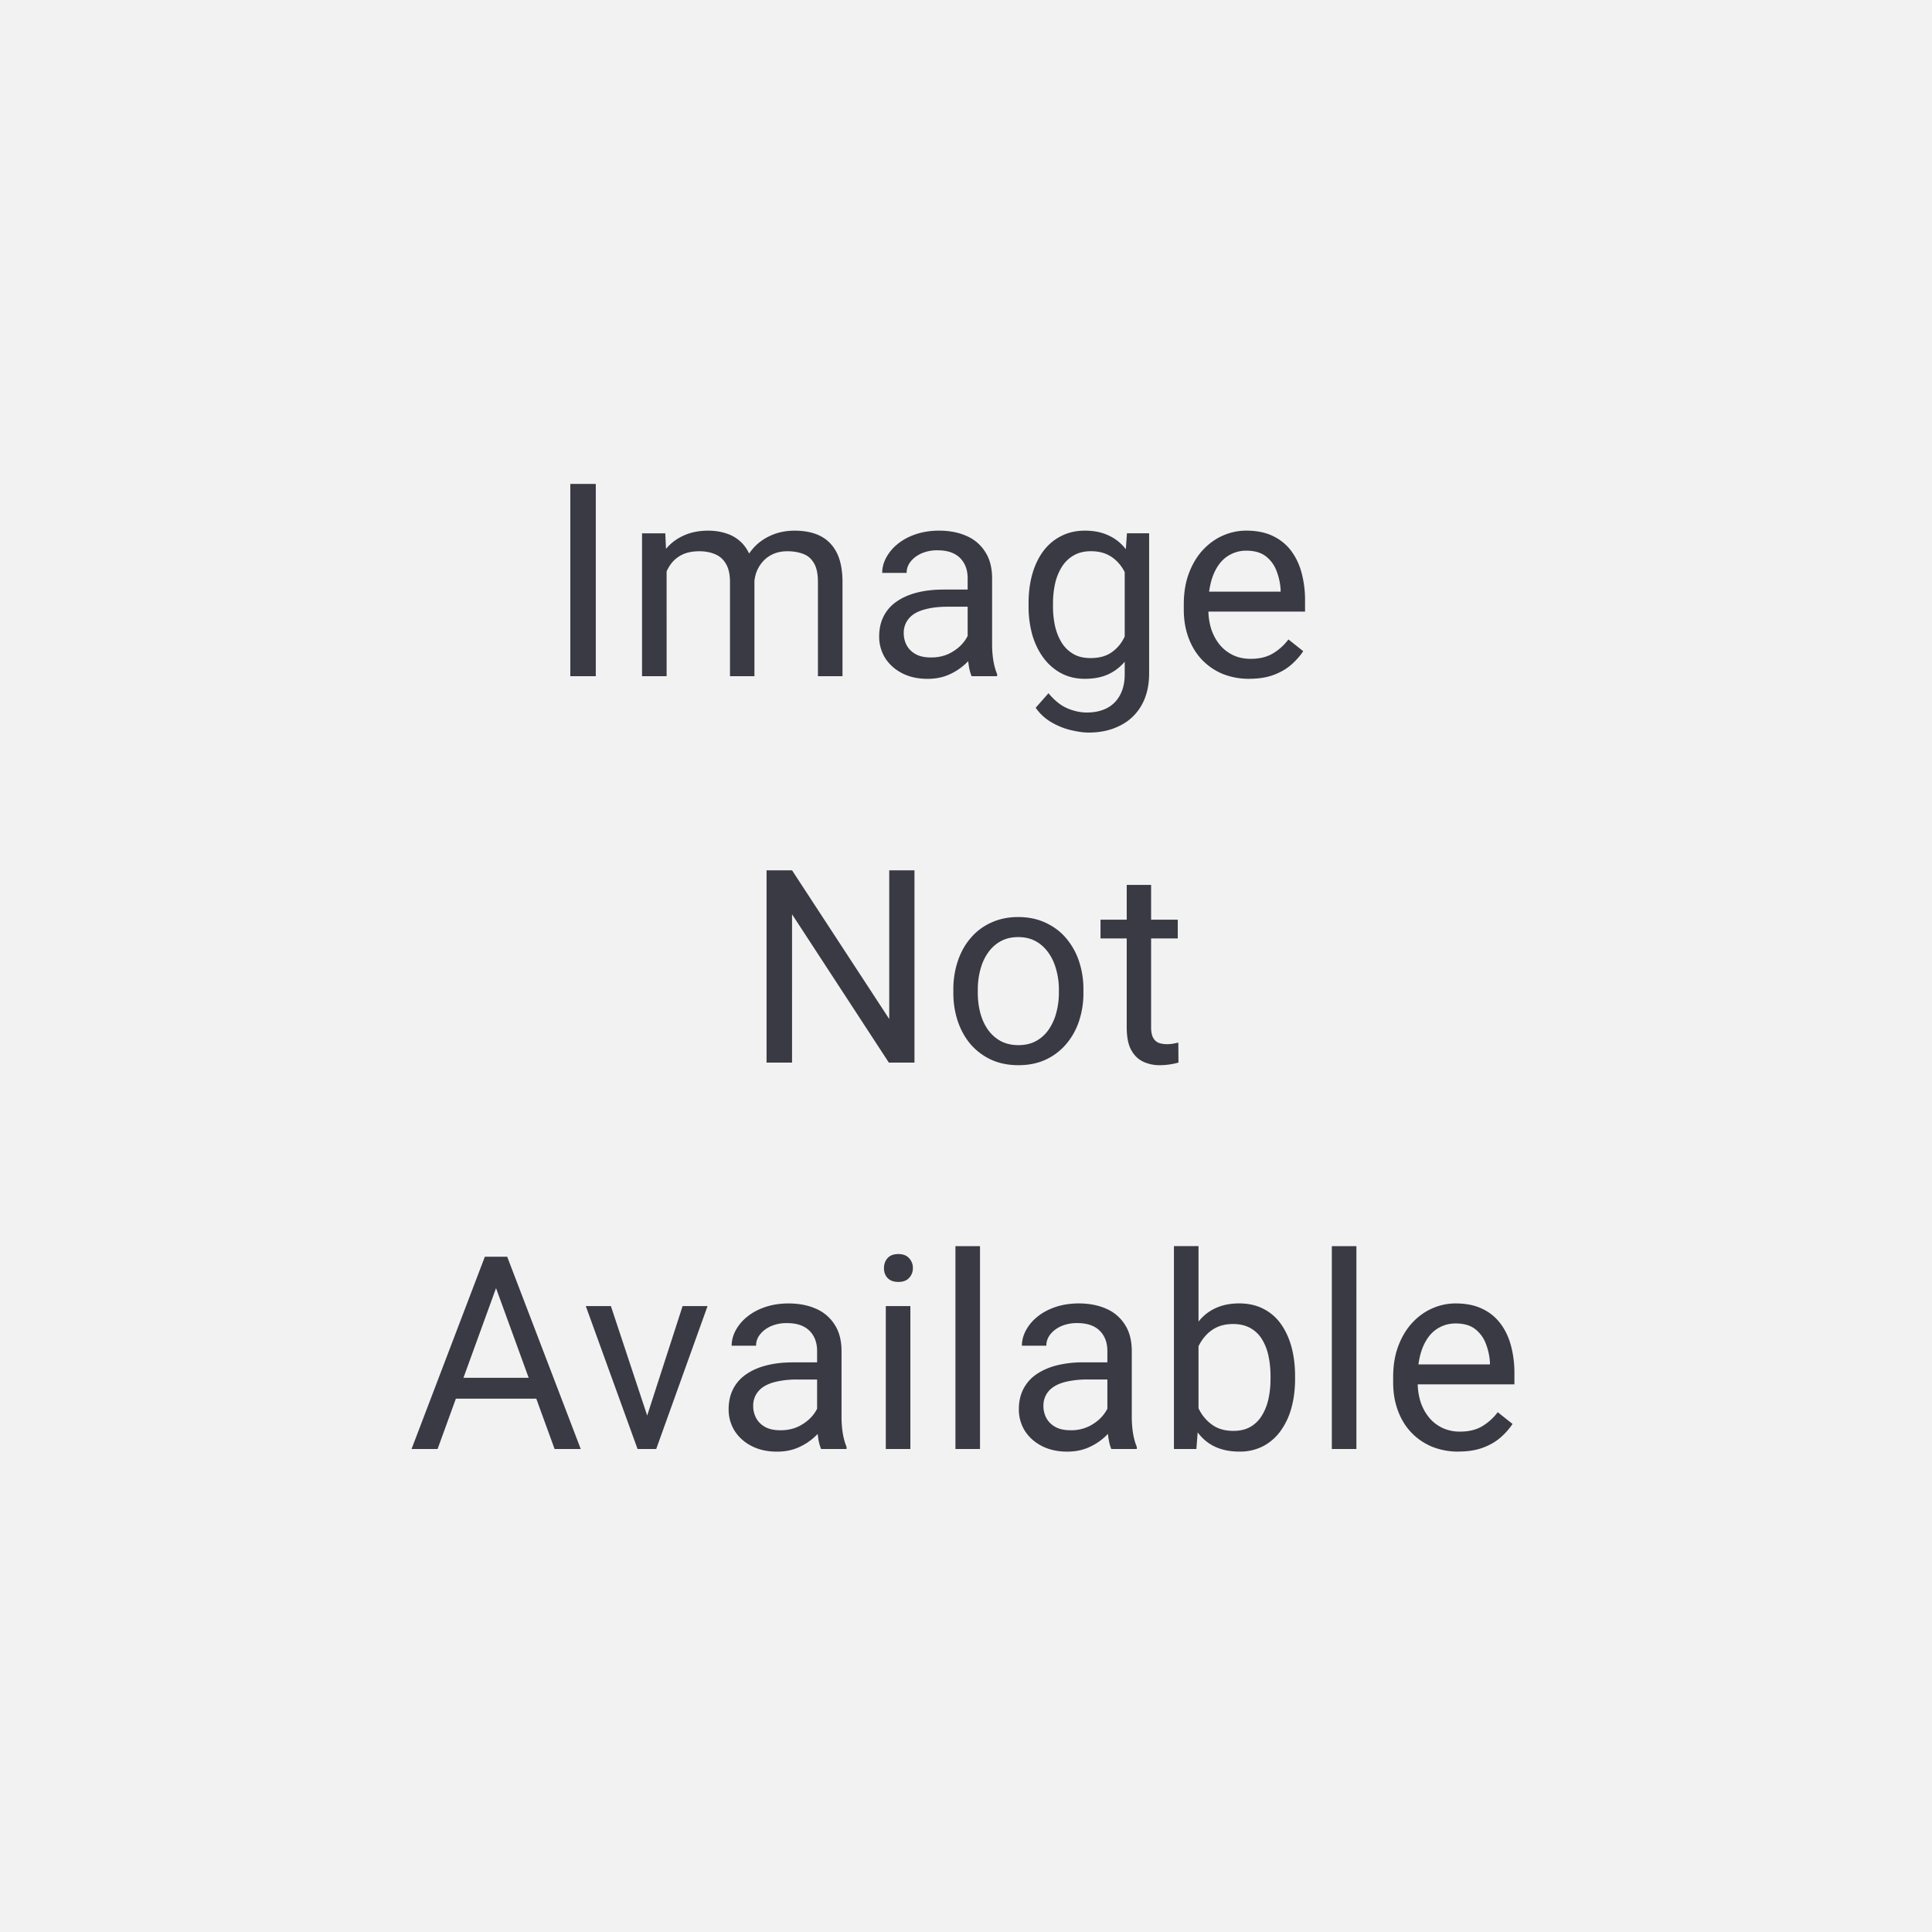 <svg xmlns="http://www.w3.org/2000/svg" viewBox="0 0 100 100" fill="none" xmlns:v="https://vecta.io/nano"><path fill="#f2f2f2" d="M0 0h100v100H0z"/><path d="M30.838 25.047V35h-1.319v-9.953h1.319zm3.666 4.026V35h-1.272v-7.396h1.203l.068 1.47zm-.26 1.948l-.588-.02a5.05 5.05 0 0 1 .198-1.401c.128-.433.317-.809.567-1.128a2.52 2.52 0 0 1 .936-.738c.374-.178.807-.267 1.299-.267.346 0 .665.05.957.15a1.93 1.93 0 0 1 .759.458c.214.21.38.479.499.807s.178.725.178 1.19V35h-1.265v-4.867c0-.387-.066-.697-.198-.93s-.31-.401-.547-.506-.515-.164-.834-.164c-.374 0-.686.066-.937.198s-.451.314-.602.547-.26.499-.328.8-.096.611-.096.943zm4.792-.697l-.848.26a3.72 3.72 0 0 1 .198-1.169c.132-.374.321-.706.567-.998s.558-.522.923-.69.781-.26 1.251-.26c.397 0 .747.052 1.053.157s.57.267.779.485.376.49.485.827.164.738.164 1.203V35h-1.272v-4.874c0-.415-.066-.736-.198-.964s-.31-.394-.547-.485-.51-.144-.834-.144c-.278 0-.524.048-.738.144s-.394.228-.54.396a1.73 1.73 0 0 0-.335.567c-.073.214-.109.442-.109.684zm11.049 3.411v-3.808c0-.292-.059-.545-.178-.759s-.287-.387-.519-.506-.52-.178-.861-.178a2.02 2.02 0 0 0-.841.164c-.237.109-.424.253-.561.431s-.198.369-.198.574h-1.265c0-.264.068-.526.205-.786a2.3 2.3 0 0 1 .588-.704c.26-.214.57-.383.93-.506s.77-.191 1.217-.191c.538 0 1.012.091 1.422.273a2.13 2.13 0 0 1 .971.827c.237.365.356.823.356 1.374v3.445a5.4 5.4 0 0 0 .061.786c.046.278.112.517.198.718V35H50.29a2.36 2.36 0 0 1-.15-.581 4.68 4.68 0 0 1-.055-.684zm.219-3.22l.014.889h-1.278c-.36 0-.681.03-.964.089s-.52.139-.711.253a1.2 1.2 0 0 0-.437.431 1.14 1.14 0 0 0-.15.595 1.3 1.3 0 0 0 .157.636c.105.191.262.344.472.458s.476.164.786.164c.387 0 .729-.082 1.025-.246s.531-.365.704-.602.273-.467.287-.69l.54.608c-.032.191-.119.403-.26.636a3.04 3.04 0 0 1-.567.67 3.06 3.06 0 0 1-.834.526c-.319.137-.679.205-1.08.205-.501 0-.941-.098-1.319-.294s-.665-.458-.875-.786a2.08 2.08 0 0 1-.308-1.114c0-.396.078-.745.232-1.046a2.02 2.02 0 0 1 .67-.759c.292-.205.643-.36 1.053-.465s.868-.157 1.374-.157h1.47zm8.027-2.912h1.148v7.239c0 .652-.132 1.208-.397 1.668a2.58 2.58 0 0 1-1.107 1.046c-.469.242-1.012.362-1.627.362-.255 0-.556-.041-.902-.123a3.64 3.64 0 0 1-1.012-.403 2.53 2.53 0 0 1-.827-.759l.663-.752c.31.374.633.634.971.779s.679.219 1.012.219c.401 0 .747-.075 1.039-.226s.517-.374.677-.67.246-.652.246-1.08v-5.674l.116-1.627zm-5.093 3.78v-.144c0-.565.066-1.078.198-1.538s.33-.864.581-1.196a2.61 2.61 0 0 1 .923-.766c.36-.182.766-.273 1.217-.273.465 0 .87.082 1.217.246a2.34 2.34 0 0 1 .889.704c.246.305.44.674.581 1.107s.239.923.294 1.47v.629a6.44 6.44 0 0 1-.294 1.463c-.141.433-.335.802-.581 1.107s-.538.54-.889.704-.761.239-1.23.239c-.442 0-.843-.093-1.203-.28a2.74 2.74 0 0 1-.916-.786c-.255-.337-.451-.734-.588-1.189a5.41 5.41 0 0 1-.198-1.497zm1.265-.144v.144a4.72 4.72 0 0 0 .109 1.039c.078.324.194.608.349.854s.362.44.608.581.54.205.882.205c.419 0 .766-.089 1.039-.267a1.93 1.93 0 0 0 .649-.704 4.07 4.07 0 0 0 .383-.95v-1.648c-.05-.251-.128-.492-.232-.725s-.232-.447-.396-.629-.358-.335-.595-.444-.515-.164-.834-.164c-.346 0-.645.073-.895.219s-.449.337-.608.588a2.82 2.82 0 0 0-.349.861 4.72 4.72 0 0 0-.109 1.039zm10.167 3.896a3.64 3.64 0 0 1-1.401-.26 3.18 3.18 0 0 1-1.073-.745c-.296-.319-.524-.697-.684-1.135s-.239-.916-.239-1.436v-.287c0-.602.089-1.137.267-1.606s.419-.875.725-1.203.652-.576 1.039-.745.788-.253 1.203-.253c.529 0 .984.091 1.367.273s.704.438.95.766.428.706.547 1.148a5.48 5.48 0 0 1 .178 1.436v.567h-5.523v-1.032h4.259v-.096c-.018-.328-.087-.647-.205-.957a1.72 1.72 0 0 0-.547-.766c-.251-.2-.593-.301-1.025-.301a1.72 1.72 0 0 0-.793.184 1.69 1.69 0 0 0-.622.533c-.173.237-.308.526-.403.868a4.4 4.4 0 0 0-.144 1.183v.287a3.34 3.34 0 0 0 .144.991c.1.305.244.574.431.807s.421.415.69.547.583.198.93.198c.447 0 .825-.091 1.135-.273a2.81 2.81 0 0 0 .813-.731l.766.608c-.16.242-.362.472-.608.69s-.549.396-.909.533-.777.205-1.265.205zm-17.337 9.91V55h-1.326l-5.011-7.677V55h-1.319v-9.953h1.319l5.031 7.697v-7.697h1.306zm2.012 6.337v-.157a4.58 4.58 0 0 1 .232-1.483c.155-.46.378-.859.67-1.196a2.99 2.99 0 0 1 1.06-.793c.415-.191.88-.287 1.395-.287s.987.096 1.401.287.775.451 1.066.793.522.736.677 1.196a4.58 4.58 0 0 1 .232 1.483v.157a4.58 4.58 0 0 1-.232 1.483 3.55 3.55 0 0 1-.677 1.196 3.1 3.1 0 0 1-1.06.793c-.41.187-.875.28-1.395.28s-.987-.093-1.401-.28a3.17 3.17 0 0 1-1.066-.793c-.292-.342-.515-.741-.67-1.196a4.58 4.58 0 0 1-.232-1.483zm1.265-.157v.157c0 .369.043.718.13 1.046s.216.611.39.861a1.97 1.97 0 0 0 .663.595c.264.141.572.212.923.212s.649-.071.909-.212.483-.344.656-.595a2.75 2.75 0 0 0 .39-.861 3.89 3.89 0 0 0 .137-1.046v-.157a3.79 3.79 0 0 0-.137-1.032c-.087-.328-.219-.617-.396-.868s-.392-.456-.656-.602-.565-.219-.916-.219-.652.073-.916.219-.478.346-.656.602-.303.54-.39.868a3.98 3.98 0 0 0-.13 1.032zm10.351-3.623v.971h-3.999v-.971h3.999zm-2.645-1.798h1.265v7.362c0 .251.039.44.116.567s.178.212.301.253.255.061.397.061a2.08 2.08 0 0 0 .328-.027l.267-.055.007 1.032c-.1.032-.232.062-.396.089s-.353.048-.581.048a1.97 1.97 0 0 1-.854-.185c-.26-.123-.467-.328-.622-.615s-.225-.684-.225-1.176v-7.355zm-32.37 20.123L22.649 75h-1.347l3.794-9.953h.868l-.021.882zM28.706 75l-3.302-9.071-.02-.882h.868L30.059 75h-1.354zm-.171-3.685v1.08h-5.592v-1.08h5.592zm4.773 2.543l2.023-6.255h1.292L33.965 75h-.848l.191-1.142zm-1.688-6.255l2.085 6.289.143 1.107h-.848l-2.68-7.397h1.299zm10.673 6.132v-3.808c0-.292-.059-.545-.178-.759s-.287-.387-.52-.506-.52-.178-.861-.178a2.02 2.02 0 0 0-.841.164c-.237.109-.424.253-.561.431s-.198.369-.198.574H37.87c0-.264.068-.526.205-.786a2.3 2.3 0 0 1 .588-.704c.26-.214.57-.383.93-.506s.77-.191 1.217-.191c.538 0 1.012.091 1.422.273a2.13 2.13 0 0 1 .971.827c.237.365.355.823.355 1.374v3.445a5.39 5.39 0 0 0 .062.786c.045.278.112.517.198.718V75h-1.319a2.36 2.36 0 0 1-.15-.581 4.68 4.68 0 0 1-.055-.683zm.219-3.22l.014.889h-1.278a4.72 4.72 0 0 0-.964.089c-.282.055-.52.139-.711.253a1.2 1.2 0 0 0-.437.431 1.14 1.14 0 0 0-.15.595 1.3 1.3 0 0 0 .157.636c.105.191.262.344.472.458s.476.164.786.164c.387 0 .729-.082 1.025-.246s.531-.365.704-.602.273-.467.287-.69l.54.608c-.032.191-.118.403-.26.636a3.04 3.04 0 0 1-.567.67 3.06 3.06 0 0 1-.834.526c-.319.137-.679.205-1.08.205-.501 0-.941-.098-1.319-.294s-.665-.458-.875-.786a2.08 2.08 0 0 1-.308-1.114c0-.397.078-.745.232-1.046a2.02 2.02 0 0 1 .67-.759c.292-.205.643-.36 1.053-.465s.868-.157 1.374-.157h1.47zm4.609-2.912V75h-1.272v-7.397h1.272zm-1.367-1.962c0-.205.061-.378.185-.519s.314-.212.56-.212.426.071.554.212a.73.73 0 0 1 .198.519c0 .196-.066.365-.198.506s-.312.205-.554.205-.433-.068-.56-.205-.185-.31-.185-.506zm4.971-1.142V75h-1.272V64.5h1.272zm6.592 9.235v-3.808c0-.292-.059-.545-.178-.759s-.287-.387-.52-.506-.519-.178-.861-.178a2.02 2.02 0 0 0-.841.164c-.237.109-.424.253-.561.431s-.198.369-.198.574h-1.265c0-.264.068-.526.205-.786a2.3 2.3 0 0 1 .588-.704c.26-.214.57-.383.93-.506s.77-.191 1.217-.191c.538 0 1.012.091 1.422.273a2.13 2.13 0 0 1 .971.827c.237.365.355.823.355 1.374v3.445a5.4 5.4 0 0 0 .062.786c.046.278.112.517.198.718V75h-1.319c-.064-.146-.114-.34-.15-.581a4.68 4.68 0 0 1-.055-.683zm.219-3.22l.014.889H56.27a4.72 4.72 0 0 0-.964.089c-.282.055-.519.139-.711.253s-.337.258-.437.431a1.14 1.14 0 0 0-.15.595 1.3 1.3 0 0 0 .157.636c.105.191.262.344.472.458s.476.164.786.164a2.08 2.08 0 0 0 1.025-.246c.296-.164.531-.365.704-.602s.274-.467.287-.69l.54.608c-.032.191-.119.403-.26.636s-.33.456-.567.67a3.06 3.06 0 0 1-.834.526c-.319.137-.679.205-1.08.205-.501 0-.941-.098-1.319-.294s-.665-.458-.875-.786a2.08 2.08 0 0 1-.308-1.114c0-.397.078-.745.233-1.046s.378-.558.67-.759.643-.36 1.053-.465a5.55 5.55 0 0 1 1.374-.157h1.47zm3.228-6.016h1.271v9.064L61.925 75h-1.162V64.5zm6.269 6.74v.144c0 .538-.064 1.037-.191 1.497a3.68 3.68 0 0 1-.561 1.189 2.61 2.61 0 0 1-.902.786 2.59 2.59 0 0 1-1.224.28c-.469 0-.882-.08-1.237-.239s-.647-.399-.889-.704-.435-.674-.581-1.108-.239-.92-.294-1.463v-.629c.055-.547.153-1.037.294-1.47a3.64 3.64 0 0 1 .581-1.107 2.34 2.34 0 0 1 .889-.704c.351-.164.759-.246 1.224-.246s.877.091 1.237.273.661.433.902.766.433.731.561 1.196.191.973.191 1.538zm-1.271.144v-.144c0-.369-.034-.716-.103-1.039a2.69 2.69 0 0 0-.328-.861c-.15-.251-.349-.447-.595-.588s-.549-.219-.909-.219c-.319 0-.597.055-.834.164a1.8 1.8 0 0 0-.595.444c-.164.182-.299.392-.403.629a3.61 3.61 0 0 0-.226.725v1.648c.073.319.191.627.355.923a2.15 2.15 0 0 0 .67.718c.282.187.631.28 1.046.28.342 0 .633-.068.875-.205a1.65 1.65 0 0 0 .595-.581c.155-.246.269-.531.342-.854a4.72 4.72 0 0 0 .109-1.039zm4.445-6.884V75h-1.272V64.5h1.272zm5.3 10.637a3.64 3.64 0 0 1-1.401-.26c-.415-.178-.773-.426-1.073-.745s-.524-.697-.684-1.135-.239-.916-.239-1.436v-.287c0-.602.089-1.137.267-1.606s.419-.875.725-1.203.652-.576 1.039-.745.788-.253 1.203-.253c.529 0 .984.091 1.367.273a2.49 2.49 0 0 1 .95.766c.246.324.428.706.547 1.148a5.48 5.48 0 0 1 .178 1.435v.567H72.86v-1.032h4.259v-.096c-.018-.328-.087-.647-.205-.957a1.72 1.72 0 0 0-.547-.766c-.251-.201-.592-.301-1.025-.301-.287 0-.551.062-.793.184a1.69 1.69 0 0 0-.622.533c-.173.237-.308.526-.403.868a4.4 4.4 0 0 0-.144 1.183v.287a3.34 3.34 0 0 0 .144.991c.1.305.244.574.431.807s.422.415.69.547a2.11 2.11 0 0 0 .93.198c.447 0 .825-.091 1.135-.273a2.81 2.81 0 0 0 .813-.732l.766.608c-.16.242-.362.472-.608.69s-.549.397-.909.533-.777.205-1.265.205z" fill="#3a3a44"/></svg>